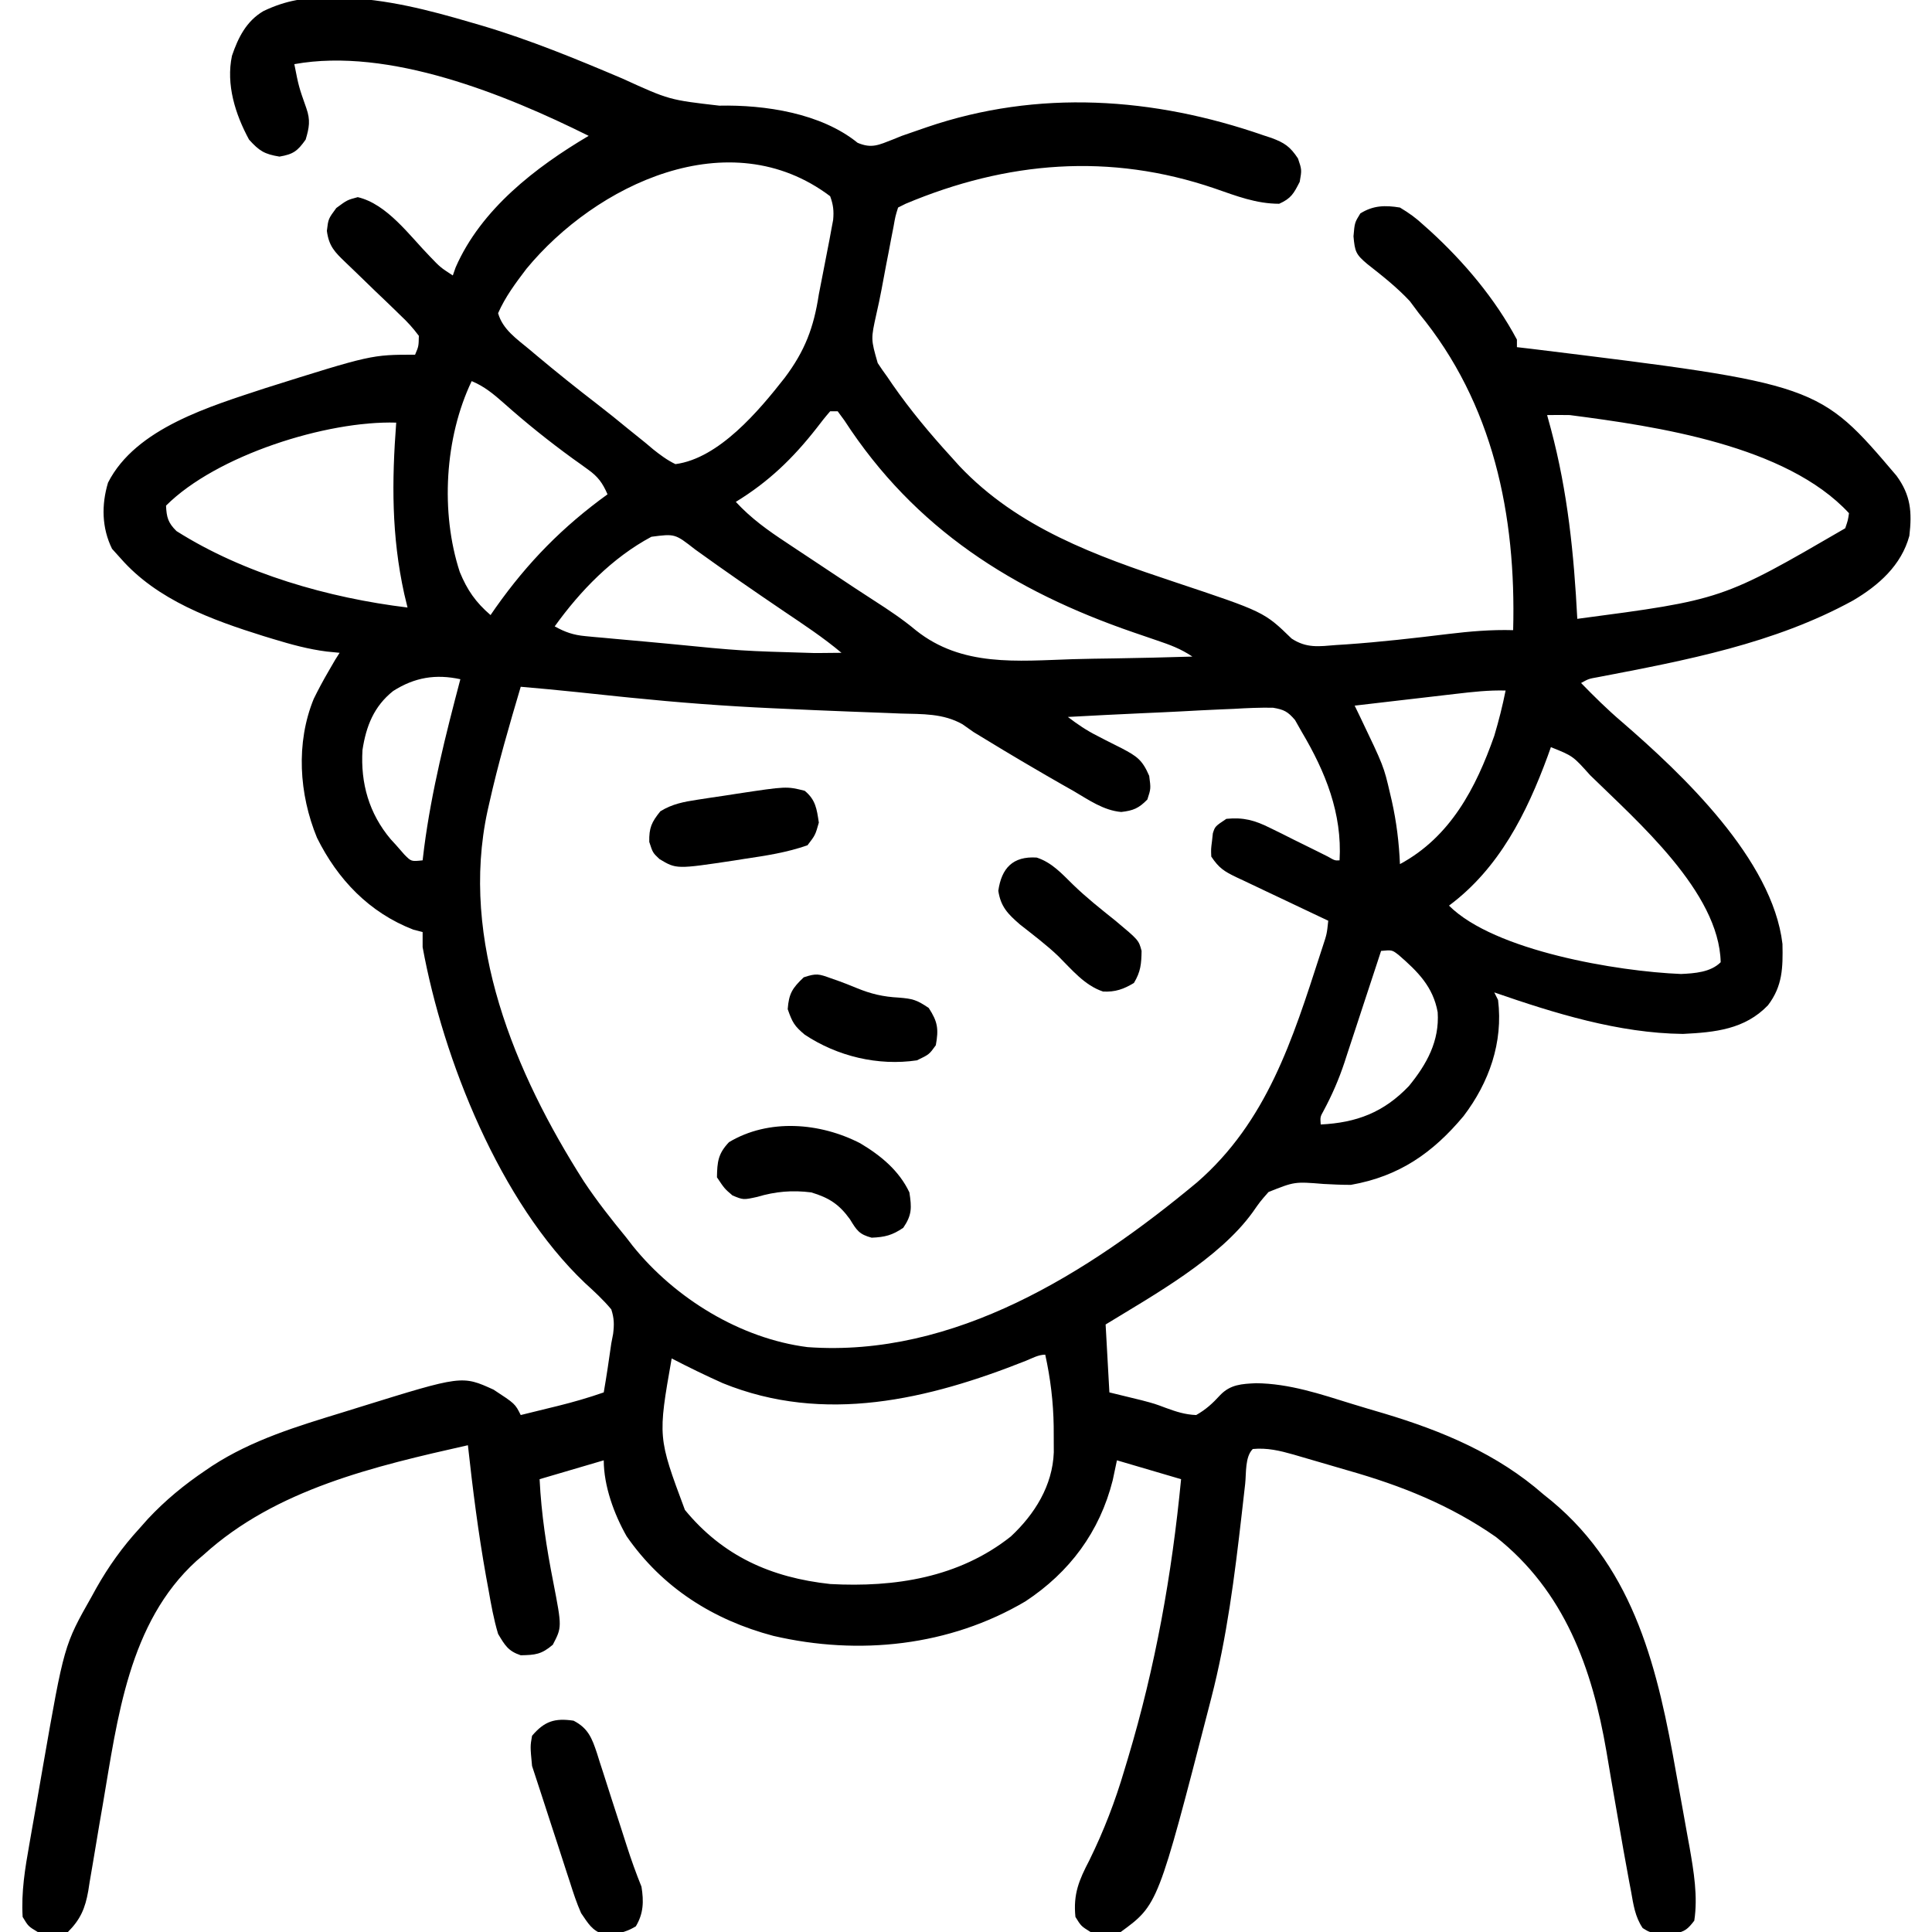 <svg xmlns="http://www.w3.org/2000/svg" width="512" height="512"><path d="M0 0 C0.99 0.008 1.981 0.015 3.001 0.023 C14.915 0.368 26.119 3.278 37.5 6.625 C38.825 7.01 38.825 7.01 40.177 7.403 C52.948 11.196 65.217 16.249 77.466 21.45 C89.847 27.099 89.847 27.099 103.125 28.625 C115.216 28.377 130.072 30.601 139.773 38.469 C143.529 40.061 145.422 39.021 149.118 37.59 C149.904 37.272 150.69 36.953 151.5 36.625 C152.973 36.104 154.45 35.592 155.93 35.09 C156.657 34.839 157.383 34.588 158.132 34.329 C187.575 24.268 218.222 26.364 247.375 36.5 C248.047 36.72 248.72 36.94 249.413 37.167 C252.908 38.461 254.405 39.481 256.48 42.621 C257.5 45.625 257.5 45.625 256.938 48.812 C255.357 51.906 254.672 53.206 251.5 54.625 C245.416 54.625 240.133 52.555 234.426 50.573 C206.573 41.047 179.291 43.364 152.5 54.625 C151.51 55.12 151.51 55.12 150.5 55.625 C149.778 57.941 149.778 57.941 149.281 60.77 C148.966 62.375 148.966 62.375 148.645 64.014 C148.432 65.144 148.219 66.273 148 67.438 C147.787 68.525 147.575 69.612 147.355 70.732 C146.929 72.932 146.517 75.134 146.118 77.338 C145.708 79.517 145.253 81.688 144.751 83.847 C143.28 90.487 143.28 90.487 145.105 96.84 C145.929 98.106 146.791 99.347 147.688 100.562 C148.144 101.233 148.601 101.903 149.072 102.594 C153.756 109.322 158.975 115.578 164.5 121.625 C165.239 122.446 165.977 123.267 166.738 124.113 C182.255 140.538 202.944 147.932 223.87 154.893 C247.507 162.777 247.507 162.777 254.793 169.852 C258.77 172.457 262.002 171.939 266.625 171.562 C267.525 171.505 268.425 171.448 269.352 171.389 C278.347 170.761 287.311 169.733 296.26 168.642 C302.058 167.944 307.66 167.461 313.5 167.625 C314.319 137.194 308.25 107.555 288.5 83.625 C287.716 82.573 286.933 81.521 286.125 80.438 C282.673 76.739 278.801 73.701 274.828 70.578 C271.767 68.01 271.559 67.265 271.188 63.25 C271.5 59.625 271.5 59.625 273 57.188 C276.441 55.037 279.588 54.985 283.5 55.625 C285.996 57.127 287.729 58.375 289.812 60.312 C290.364 60.804 290.915 61.295 291.483 61.801 C300.523 70.065 308.718 79.792 314.5 90.625 C314.5 91.285 314.5 91.945 314.5 92.625 C315.763 92.772 317.027 92.919 318.328 93.07 C394.47 102.42 394.47 102.42 415.09 126.695 C418.882 131.884 419.234 136.317 418.5 142.625 C416.386 150.428 410.382 155.742 403.613 159.739 C382.727 171.211 359.172 175.632 336.008 180.072 C333.519 180.514 333.519 180.514 331.5 181.625 C334.966 185.188 338.467 188.647 342.25 191.875 C358.387 205.819 382.232 228.384 384.871 250.773 C385 257.052 384.924 261.924 381.023 267.043 C374.882 273.42 367.029 274.206 358.5 274.625 C341.473 274.436 324.461 269.152 308.5 263.625 C308.83 264.285 309.16 264.945 309.5 265.625 C310.892 276.876 307.12 287.525 300.352 296.41 C292.188 306.175 283.28 312.376 270.5 314.625 C268.078 314.632 265.681 314.516 263.263 314.385 C255.581 313.76 255.581 313.76 248.672 316.52 C246.453 319.045 246.453 319.045 244.496 321.852 C235.625 334.177 218.318 343.786 205.5 351.625 C205.83 357.565 206.16 363.505 206.5 369.625 C209.374 370.335 212.249 371.042 215.129 371.73 C218.5 372.625 218.5 372.625 221.465 373.738 C224.258 374.753 226.527 375.506 229.5 375.625 C232.094 374.156 233.836 372.554 235.844 370.359 C238.569 367.505 241.591 367.37 245.363 367.191 C254.223 367.278 262.453 370.084 270.843 372.685 C273.657 373.553 276.48 374.385 279.307 375.213 C294.707 379.838 309.288 385.915 321.5 396.625 C322.232 397.215 322.964 397.806 323.719 398.414 C345.933 416.901 351.942 443.557 356.722 470.666 C357.316 474.018 357.929 477.366 358.545 480.715 C358.934 482.88 359.321 485.045 359.707 487.211 C359.888 488.195 360.069 489.178 360.256 490.191 C361.354 496.521 362.492 503.222 361.5 509.625 C359.814 511.801 359.068 512.52 356.344 513.023 C355.57 513.016 354.797 513.008 354 513 C353.227 513.008 352.453 513.015 351.656 513.023 C349.5 512.625 349.5 512.625 347.828 511.586 C345.805 508.599 345.372 505.365 344.75 501.875 C344.51 500.621 344.51 500.621 344.265 499.341 C343.219 493.793 342.256 488.231 341.297 482.668 C340.707 479.245 340.108 475.824 339.51 472.402 C339.072 469.87 338.649 467.335 338.226 464.8 C334.455 442.746 327.126 422.331 308.938 407.938 C296.83 399.498 283.88 394.338 269.76 390.322 C267.271 389.613 264.791 388.881 262.311 388.145 C260.714 387.678 259.117 387.213 257.52 386.75 C256.786 386.534 256.053 386.319 255.297 386.097 C251.629 385.061 248.32 384.263 244.5 384.625 C242.412 386.713 242.797 390.962 242.484 393.848 C242.287 395.588 242.089 397.329 241.89 399.07 C241.786 399.987 241.682 400.903 241.575 401.848 C239.69 418.303 237.649 434.562 233.5 450.625 C233.336 451.265 233.171 451.905 233.002 452.564 C219.37 505.41 219.37 505.41 209.5 512.625 C206.753 513.355 204.278 513.177 201.5 512.625 C199 511.062 199 511.062 197.5 508.625 C196.876 502.557 198.472 498.837 201.188 493.625 C205.037 485.802 208.034 477.997 210.5 469.625 C210.799 468.635 211.098 467.646 211.406 466.626 C218.703 442.304 223.06 417.91 225.5 392.625 C219.89 390.975 214.28 389.325 208.5 387.625 C208.129 389.378 207.757 391.131 207.375 392.938 C203.925 406.577 195.974 417.275 184.258 424.996 C164.123 436.888 140.131 439.421 117.448 434.148 C101.529 429.935 88.019 421.387 78.562 407.75 C75.229 401.899 72.5 394.377 72.5 387.625 C66.89 389.275 61.28 390.925 55.5 392.625 C55.954 401.937 57.327 410.794 59.128 419.932 C61.431 431.84 61.431 431.84 59 436.5 C55.97 439.075 54.349 439.214 50.5 439.289 C47.171 438.184 46.303 436.645 44.5 433.625 C43.34 429.74 42.635 425.803 41.938 421.812 C41.728 420.676 41.519 419.539 41.304 418.368 C39.244 406.847 37.774 395.256 36.5 383.625 C11.817 389.184 -14.385 395.259 -33.5 412.625 C-34.145 413.177 -34.789 413.728 -35.453 414.297 C-53.41 430.636 -56.373 456.115 -60.23 478.68 C-60.536 480.45 -60.843 482.221 -61.149 483.991 C-61.756 487.503 -62.341 491.017 -62.914 494.534 C-63.193 496.173 -63.473 497.811 -63.754 499.449 C-63.871 500.2 -63.987 500.952 -64.107 501.725 C-64.924 506.362 -66.17 509.274 -69.5 512.625 C-72.254 513.491 -74.693 513.229 -77.5 512.625 C-80 511.125 -80 511.125 -81.5 508.625 C-81.895 502.004 -80.862 495.792 -79.707 489.285 C-79.519 488.205 -79.331 487.124 -79.138 486.011 C-78.738 483.729 -78.336 481.447 -77.929 479.166 C-77.32 475.732 -76.729 472.295 -76.139 468.857 C-70.508 436.606 -70.508 436.606 -63.188 423.688 C-62.801 422.984 -62.414 422.281 -62.015 421.556 C-58.736 415.743 -55.021 410.547 -50.5 405.625 C-49.413 404.401 -49.413 404.401 -48.305 403.152 C-43.653 398.185 -38.682 394.106 -33.062 390.312 C-32.478 389.916 -31.894 389.52 -31.293 389.111 C-20.643 382.193 -8.78 378.624 3.25 374.938 C4.827 374.448 6.404 373.958 7.98 373.467 C34.936 365.099 34.936 365.099 43.305 368.898 C49.003 372.63 49.003 372.63 50.5 375.625 C53.042 375.003 55.584 374.377 58.125 373.75 C58.838 373.576 59.551 373.402 60.285 373.223 C64.428 372.196 68.467 371.037 72.5 369.625 C73.248 365.301 73.89 360.97 74.5 356.625 C74.66 355.795 74.82 354.965 74.984 354.109 C75.289 351.622 75.268 350.021 74.5 347.625 C72.349 345.043 69.969 342.868 67.488 340.602 C45.027 319.246 29.963 281.521 24.5 251.625 C24.5 250.305 24.5 248.985 24.5 247.625 C23.696 247.419 22.891 247.213 22.062 247 C10.379 242.49 1.985 233.712 -3.5 222.625 C-8.255 211.061 -9.132 197.512 -4.355 185.824 C-3.151 183.367 -1.875 180.991 -0.5 178.625 C0.098 177.594 0.696 176.562 1.312 175.5 C1.704 174.881 2.096 174.262 2.5 173.625 C1.376 173.514 0.252 173.403 -0.906 173.289 C-5.763 172.677 -10.325 171.422 -15 170 C-15.869 169.736 -16.737 169.473 -17.632 169.201 C-31.29 164.933 -45.842 159.663 -55.5 148.625 C-56.263 147.779 -57.026 146.934 -57.812 146.062 C-60.525 140.537 -60.648 134.457 -58.875 128.539 C-51.512 114.011 -31.532 108.24 -17.24 103.502 C10.94 94.625 10.94 94.625 22.5 94.625 C23.446 92.404 23.446 92.404 23.5 89.625 C21.925 87.521 20.499 85.945 18.602 84.176 C18.092 83.677 17.582 83.178 17.057 82.665 C15.427 81.074 13.777 79.506 12.125 77.938 C10.485 76.355 8.848 74.767 7.214 73.178 C6.196 72.191 5.173 71.208 4.146 70.23 C1.207 67.415 -0.329 65.91 -0.875 61.812 C-0.5 58.625 -0.5 58.625 1.625 55.75 C4.5 53.625 4.5 53.625 7.312 52.875 C15.107 54.709 21 63.038 26.463 68.624 C29.205 71.485 29.205 71.485 32.5 73.625 C32.749 72.916 32.998 72.207 33.254 71.477 C39.99 56.061 54.446 44.934 68.5 36.625 C46.395 25.623 15.535 13.1 -9.5 17.625 C-8.326 23.596 -8.326 23.596 -6.312 29.312 C-5.197 32.487 -5.546 34.421 -6.5 37.625 C-8.651 40.652 -9.76 41.499 -13.438 42.125 C-17.428 41.473 -18.772 40.64 -21.5 37.625 C-25.134 30.942 -27.649 23.005 -26.023 15.395 C-24.373 10.562 -22.212 6.214 -17.668 3.552 C-11.687 0.704 -6.591 -0.078 0 0 Z M52 71.875 C49.129 75.659 46.417 79.268 44.5 83.625 C45.722 87.939 49.434 90.431 52.75 93.188 C53.375 93.714 54 94.241 54.643 94.783 C59.929 99.212 65.304 103.523 70.77 107.727 C73.54 109.858 76.25 112.053 78.949 114.273 C80.466 115.495 81.983 116.716 83.5 117.938 C84.206 118.532 84.912 119.126 85.64 119.738 C87.552 121.256 89.302 122.563 91.5 123.625 C103.043 122.1 113.619 109.476 120.464 100.735 C125.809 93.611 128.15 87.488 129.5 78.625 C129.855 76.768 130.218 74.913 130.586 73.059 C130.975 71.06 131.363 69.061 131.75 67.062 C131.938 66.098 132.126 65.133 132.32 64.139 C132.488 63.225 132.655 62.312 132.828 61.371 C132.982 60.553 133.136 59.735 133.294 58.892 C133.512 56.493 133.327 54.881 132.5 52.625 C105.756 32.453 70.319 49.628 52 71.875 Z M37.5 101.625 C30.337 116.602 29.185 136.44 34.348 152.215 C36.319 157.012 38.573 160.244 42.5 163.625 C42.961 162.959 43.423 162.292 43.898 161.605 C52.389 149.608 61.652 140.186 73.5 131.625 C72.188 128.61 70.972 126.932 68.297 125.031 C67.331 124.33 67.331 124.33 66.345 123.615 C65.308 122.877 65.308 122.877 64.25 122.125 C57.907 117.51 51.878 112.674 46.019 107.459 C43.32 105.08 40.846 103.005 37.5 101.625 Z M132.5 109.625 C131.233 111.076 130.037 112.589 128.875 114.125 C122.606 122.122 116.189 128.315 107.5 133.625 C111.544 138.006 115.989 141.179 120.957 144.449 C121.778 144.996 122.598 145.542 123.444 146.105 C125.181 147.26 126.92 148.412 128.661 149.561 C132.123 151.848 135.576 154.149 139.029 156.45 C140.738 157.579 142.453 158.697 144.175 159.804 C148.015 162.273 151.718 164.735 155.222 167.664 C167.438 177.41 182.066 175.788 196.876 175.312 C200.449 175.208 204.023 175.163 207.598 175.113 C214.567 175.007 221.533 174.837 228.5 174.625 C225.342 172.52 222.579 171.519 218.988 170.305 C217.667 169.852 216.346 169.399 215.025 168.945 C214.336 168.709 213.647 168.473 212.938 168.231 C180.955 157.236 154.927 140.78 136.277 112.047 C135.691 111.248 135.104 110.448 134.5 109.625 C133.84 109.625 133.18 109.625 132.5 109.625 Z M322.5 110.625 C322.838 111.86 323.175 113.095 323.523 114.367 C327.968 131.063 329.609 147.42 330.5 164.625 C368.942 159.549 368.942 159.549 401.5 140.625 C402.221 138.531 402.221 138.531 402.5 136.625 C385.885 118.643 351.494 113.602 328.5 110.625 C326.5 110.593 324.5 110.585 322.5 110.625 Z M-43.5 134.625 C-43.36 137.722 -42.961 139.171 -40.734 141.363 C-22.885 152.674 -0.365 159.097 20.5 161.625 C20.211 160.429 19.922 159.232 19.625 158 C16.234 142.597 16.322 128.212 17.5 112.625 C-0.907 112.063 -30.148 121.273 -43.5 134.625 Z M85.125 142.875 C74.79 148.405 66.266 157.202 59.5 166.625 C62.253 168.146 64.46 168.917 67.587 169.203 C68.383 169.28 69.178 169.357 69.998 169.436 C70.852 169.51 71.706 169.584 72.586 169.66 C73.479 169.744 74.373 169.827 75.293 169.913 C78.153 170.179 81.014 170.433 83.875 170.688 C85.762 170.862 87.649 171.037 89.535 171.213 C108.921 173.131 108.921 173.131 128.375 173.688 C129.075 173.683 129.775 173.678 130.496 173.674 C132.164 173.662 133.832 173.644 135.5 173.625 C130.68 169.575 125.461 166.142 120.25 162.625 C112.323 157.257 104.453 151.824 96.692 146.219 C91.373 142.058 91.373 142.058 85.125 142.875 Z M16.688 183.75 C11.596 187.802 9.526 193.056 8.562 199.375 C8.019 208.207 10.313 216.224 16.016 223 C16.505 223.536 16.995 224.072 17.5 224.625 C18.222 225.45 18.944 226.275 19.688 227.125 C21.493 228.944 21.493 228.944 24.5 228.625 C24.635 227.506 24.771 226.387 24.91 225.234 C26.898 210.059 30.596 195.409 34.5 180.625 C27.965 179.213 22.4 180.114 16.688 183.75 Z M50.5 182.625 C47.477 192.812 44.508 203.001 42.188 213.375 C42.029 214.075 41.87 214.776 41.706 215.498 C34.252 249.876 48.908 284.987 67.221 313.698 C70.683 318.913 74.532 323.789 78.5 328.625 C79.058 329.348 79.616 330.071 80.191 330.816 C91.422 344.748 108.745 355.362 126.5 357.625 C165.412 360.459 200.988 337.868 229.734 313.961 C248.269 297.833 255.061 276.065 262.375 253.477 C262.59 252.816 262.805 252.155 263.027 251.474 C264.136 248.116 264.136 248.116 264.5 244.625 C263.632 244.217 262.764 243.808 261.87 243.387 C258.649 241.869 255.434 240.341 252.22 238.808 C250.828 238.147 249.435 237.488 248.041 236.833 C246.037 235.89 244.037 234.936 242.039 233.98 C241.415 233.69 240.791 233.399 240.148 233.099 C236.925 231.544 235.537 230.68 233.5 227.625 C233.418 225.652 233.418 225.652 233.688 223.562 C233.764 222.87 233.84 222.178 233.918 221.465 C234.5 219.625 234.5 219.625 237.5 217.625 C242.069 217.182 245.008 218.003 249.082 220.031 C250.603 220.776 250.603 220.776 252.154 221.535 C253.197 222.06 254.239 222.584 255.312 223.125 C257.402 224.158 259.492 225.189 261.582 226.219 C262.502 226.68 263.422 227.14 264.37 227.615 C266.258 228.696 266.258 228.696 267.5 228.625 C268.217 216.194 263.758 205.175 257.5 194.625 C256.903 193.572 256.306 192.518 255.69 191.433 C253.779 189.2 252.783 188.673 249.848 188.179 C246.392 188.122 242.993 188.265 239.543 188.477 C237.656 188.556 237.656 188.556 235.731 188.637 C232.396 188.782 229.066 188.955 225.734 189.14 C222.329 189.323 218.923 189.471 215.518 189.621 C208.843 189.923 202.171 190.261 195.5 190.625 C198.038 192.559 200.462 194.218 203.32 195.641 C204.02 196.005 204.72 196.37 205.441 196.746 C206.897 197.499 208.361 198.236 209.832 198.957 C213.785 201.054 215.225 201.984 217.051 206.242 C217.5 209.625 217.5 209.625 216.562 212.5 C214.315 214.815 212.826 215.446 209.638 215.808 C204.949 215.407 200.982 212.581 197 210.25 C195.548 209.428 195.548 209.428 194.066 208.59 C191.197 206.957 188.346 205.298 185.5 203.625 C184.718 203.166 183.935 202.707 183.129 202.233 C179.967 200.368 176.823 198.479 173.691 196.562 C172.638 195.923 171.585 195.284 170.5 194.625 C169.534 193.944 168.567 193.262 167.571 192.561 C162.432 189.655 156.94 189.882 151.168 189.719 C149.959 189.669 148.749 189.619 147.504 189.567 C144.24 189.433 140.976 189.313 137.712 189.199 C131.593 188.976 125.476 188.692 119.359 188.414 C118.343 188.369 118.343 188.369 117.306 188.322 C104.644 187.751 92.046 186.782 79.438 185.5 C78.16 185.37 78.16 185.37 76.856 185.238 C73.029 184.846 69.203 184.445 65.378 184.034 C60.423 183.511 55.464 183.052 50.5 182.625 Z M298.355 184.5 C297.586 184.589 296.816 184.678 296.023 184.769 C293.577 185.052 291.132 185.338 288.688 185.625 C287.024 185.818 285.361 186.011 283.697 186.203 C279.631 186.674 275.565 187.149 271.5 187.625 C271.978 188.612 272.456 189.599 272.948 190.616 C279.209 203.69 279.209 203.69 280.875 210.875 C281.029 211.53 281.182 212.186 281.341 212.861 C282.585 218.409 283.26 223.95 283.5 229.625 C296.875 222.416 303.632 209.469 308.5 195.625 C309.682 191.653 310.692 187.689 311.5 183.625 C307.07 183.503 302.746 183.981 298.355 184.5 Z M323.5 198.625 C323.22 199.413 322.941 200.2 322.652 201.012 C317.071 216.175 309.764 230.762 296.5 240.625 C308.513 252.638 341.2 258.07 357.988 258.742 C361.574 258.575 365.829 258.296 368.5 255.625 C368.095 237.01 346.29 218.203 333.889 206.045 C329.344 200.961 329.344 200.961 323.5 198.625 Z M278.5 252.625 C278.157 253.674 277.815 254.722 277.462 255.803 C276.178 259.726 274.887 263.647 273.593 267.566 C273.036 269.257 272.481 270.948 271.929 272.641 C271.13 275.085 270.324 277.527 269.516 279.969 C269.274 280.715 269.032 281.461 268.783 282.23 C267.292 286.705 265.5 290.826 263.269 294.984 C262.359 296.625 262.359 296.625 262.5 298.625 C272.002 298.165 279.218 295.415 285.875 288.438 C290.611 282.645 294.001 276.531 293.5 268.875 C292.285 262.099 288.198 258.082 283.184 253.727 C281.417 252.351 281.417 252.351 278.5 252.625 Z M184.406 361.234 C158.523 371.522 130.961 378.109 104.062 367.188 C99.471 365.137 94.962 362.942 90.5 360.625 C86.827 381.517 86.827 381.517 94.008 400.77 C104.096 413.039 116.869 418.711 132.531 420.41 C149.582 421.333 166.608 418.729 180.375 407.812 C186.72 401.902 191.44 394.318 191.766 385.523 C191.774 384.016 191.768 382.508 191.75 381 C191.746 380.213 191.742 379.425 191.738 378.614 C191.643 372.156 190.887 365.939 189.5 359.625 C187.695 359.625 186.06 360.566 184.406 361.234 Z " fill="#000000" transform="translate(87.5,-0.625)"></path><path d="M0 0 C3.878 1.993 4.893 4.663 6.231 8.7 C6.467 9.457 6.703 10.213 6.945 10.992 C7.201 11.775 7.457 12.558 7.721 13.365 C8.535 15.864 9.33 18.369 10.125 20.875 C10.931 23.372 11.74 25.868 12.551 28.364 C13.053 29.915 13.551 31.468 14.046 33.022 C15.237 36.747 16.536 40.372 18 44 C18.619 47.866 18.563 51.061 16.5 54.5 C13.506 56.297 11.431 56.515 8 56.629 C4.856 55.64 3.859 53.685 2 51 C0.805 48.309 -0.091 45.547 -0.98 42.742 C-1.239 41.957 -1.497 41.172 -1.763 40.364 C-2.581 37.871 -3.385 35.373 -4.188 32.875 C-4.738 31.188 -5.289 29.502 -5.842 27.816 C-6.85 24.735 -7.853 21.652 -8.848 18.566 C-9.556 16.374 -10.272 14.185 -11 12 C-11.495 6.798 -11.495 6.798 -11 4 C-7.715 0.135 -4.983 -0.742 0 0 Z " fill="#000000" transform="translate(152,456)"></path><path d="M0 0 C5.402 3.215 10.271 7.216 13 13 C13.618 17.051 13.701 18.976 11.375 22.375 C8.476 24.358 6.501 24.854 3 25 C-0.287 24.13 -0.957 23.07 -2.75 20.125 C-5.627 16.129 -8.313 14.417 -13 13 C-18.01 12.364 -22.487 12.743 -27.312 14.188 C-31 15 -31 15 -33.875 13.812 C-36 12 -36 12 -38 9 C-37.925 4.851 -37.702 2.742 -34.812 -0.312 C-24.287 -6.628 -10.643 -5.518 0 0 Z " fill="#000000" transform="translate(228,303)"></path><path d="M0 0 C4.023 1.313 6.627 4.238 9.602 7.152 C13.141 10.593 16.966 13.614 20.816 16.695 C27.037 21.892 27.037 21.892 27.793 24.738 C27.739 28.182 27.565 30.233 25.762 33.238 C23.016 34.885 20.821 35.669 17.59 35.508 C12.686 33.887 9.309 29.692 5.72 26.128 C2.542 23.099 -0.98 20.461 -4.426 17.746 C-7.628 14.966 -9.543 13.046 -10.176 8.801 C-9.321 2.816 -6.33 -0.41 0 0 Z " fill="#000000" transform="translate(274.738,227.262)"></path><path d="M0 0 C2.903 2.385 3.206 4.81 3.75 8.438 C2.812 11.75 2.812 11.75 0.75 14.438 C-4.718 16.371 -10.34 17.212 -16.062 18.062 C-16.901 18.197 -17.74 18.331 -18.604 18.469 C-33.998 20.788 -33.998 20.788 -38.48 18.1 C-40.25 16.438 -40.25 16.438 -41.188 13.562 C-41.263 9.811 -40.587 8.339 -38.25 5.438 C-35.074 3.485 -32.044 2.926 -28.383 2.367 C-27.25 2.193 -26.117 2.019 -24.949 1.84 C-23.77 1.666 -22.59 1.492 -21.375 1.312 C-20.203 1.131 -19.031 0.949 -17.824 0.762 C-4.811 -1.203 -4.811 -1.203 0 0 Z " fill="#000000" transform="translate(213.25,209.562)"></path><path d="M0 0 C0.799 0.281 1.598 0.562 2.422 0.852 C3.899 1.407 5.37 1.981 6.828 2.586 C10.661 4.16 13.842 4.904 18 5.125 C21.671 5.419 22.758 5.713 25.938 7.875 C28.327 11.539 28.593 13.456 27.812 17.75 C26.062 20.188 26.062 20.188 22.812 21.75 C12.529 23.28 1.7 20.691 -6.938 14.938 C-9.669 12.646 -10.201 11.713 -11.438 8.188 C-11.136 4.04 -10.182 2.578 -7.188 -0.25 C-3.822 -1.372 -3.199 -1.155 0 0 Z " fill="#000000" transform="translate(220.188,259.25)"></path></svg>